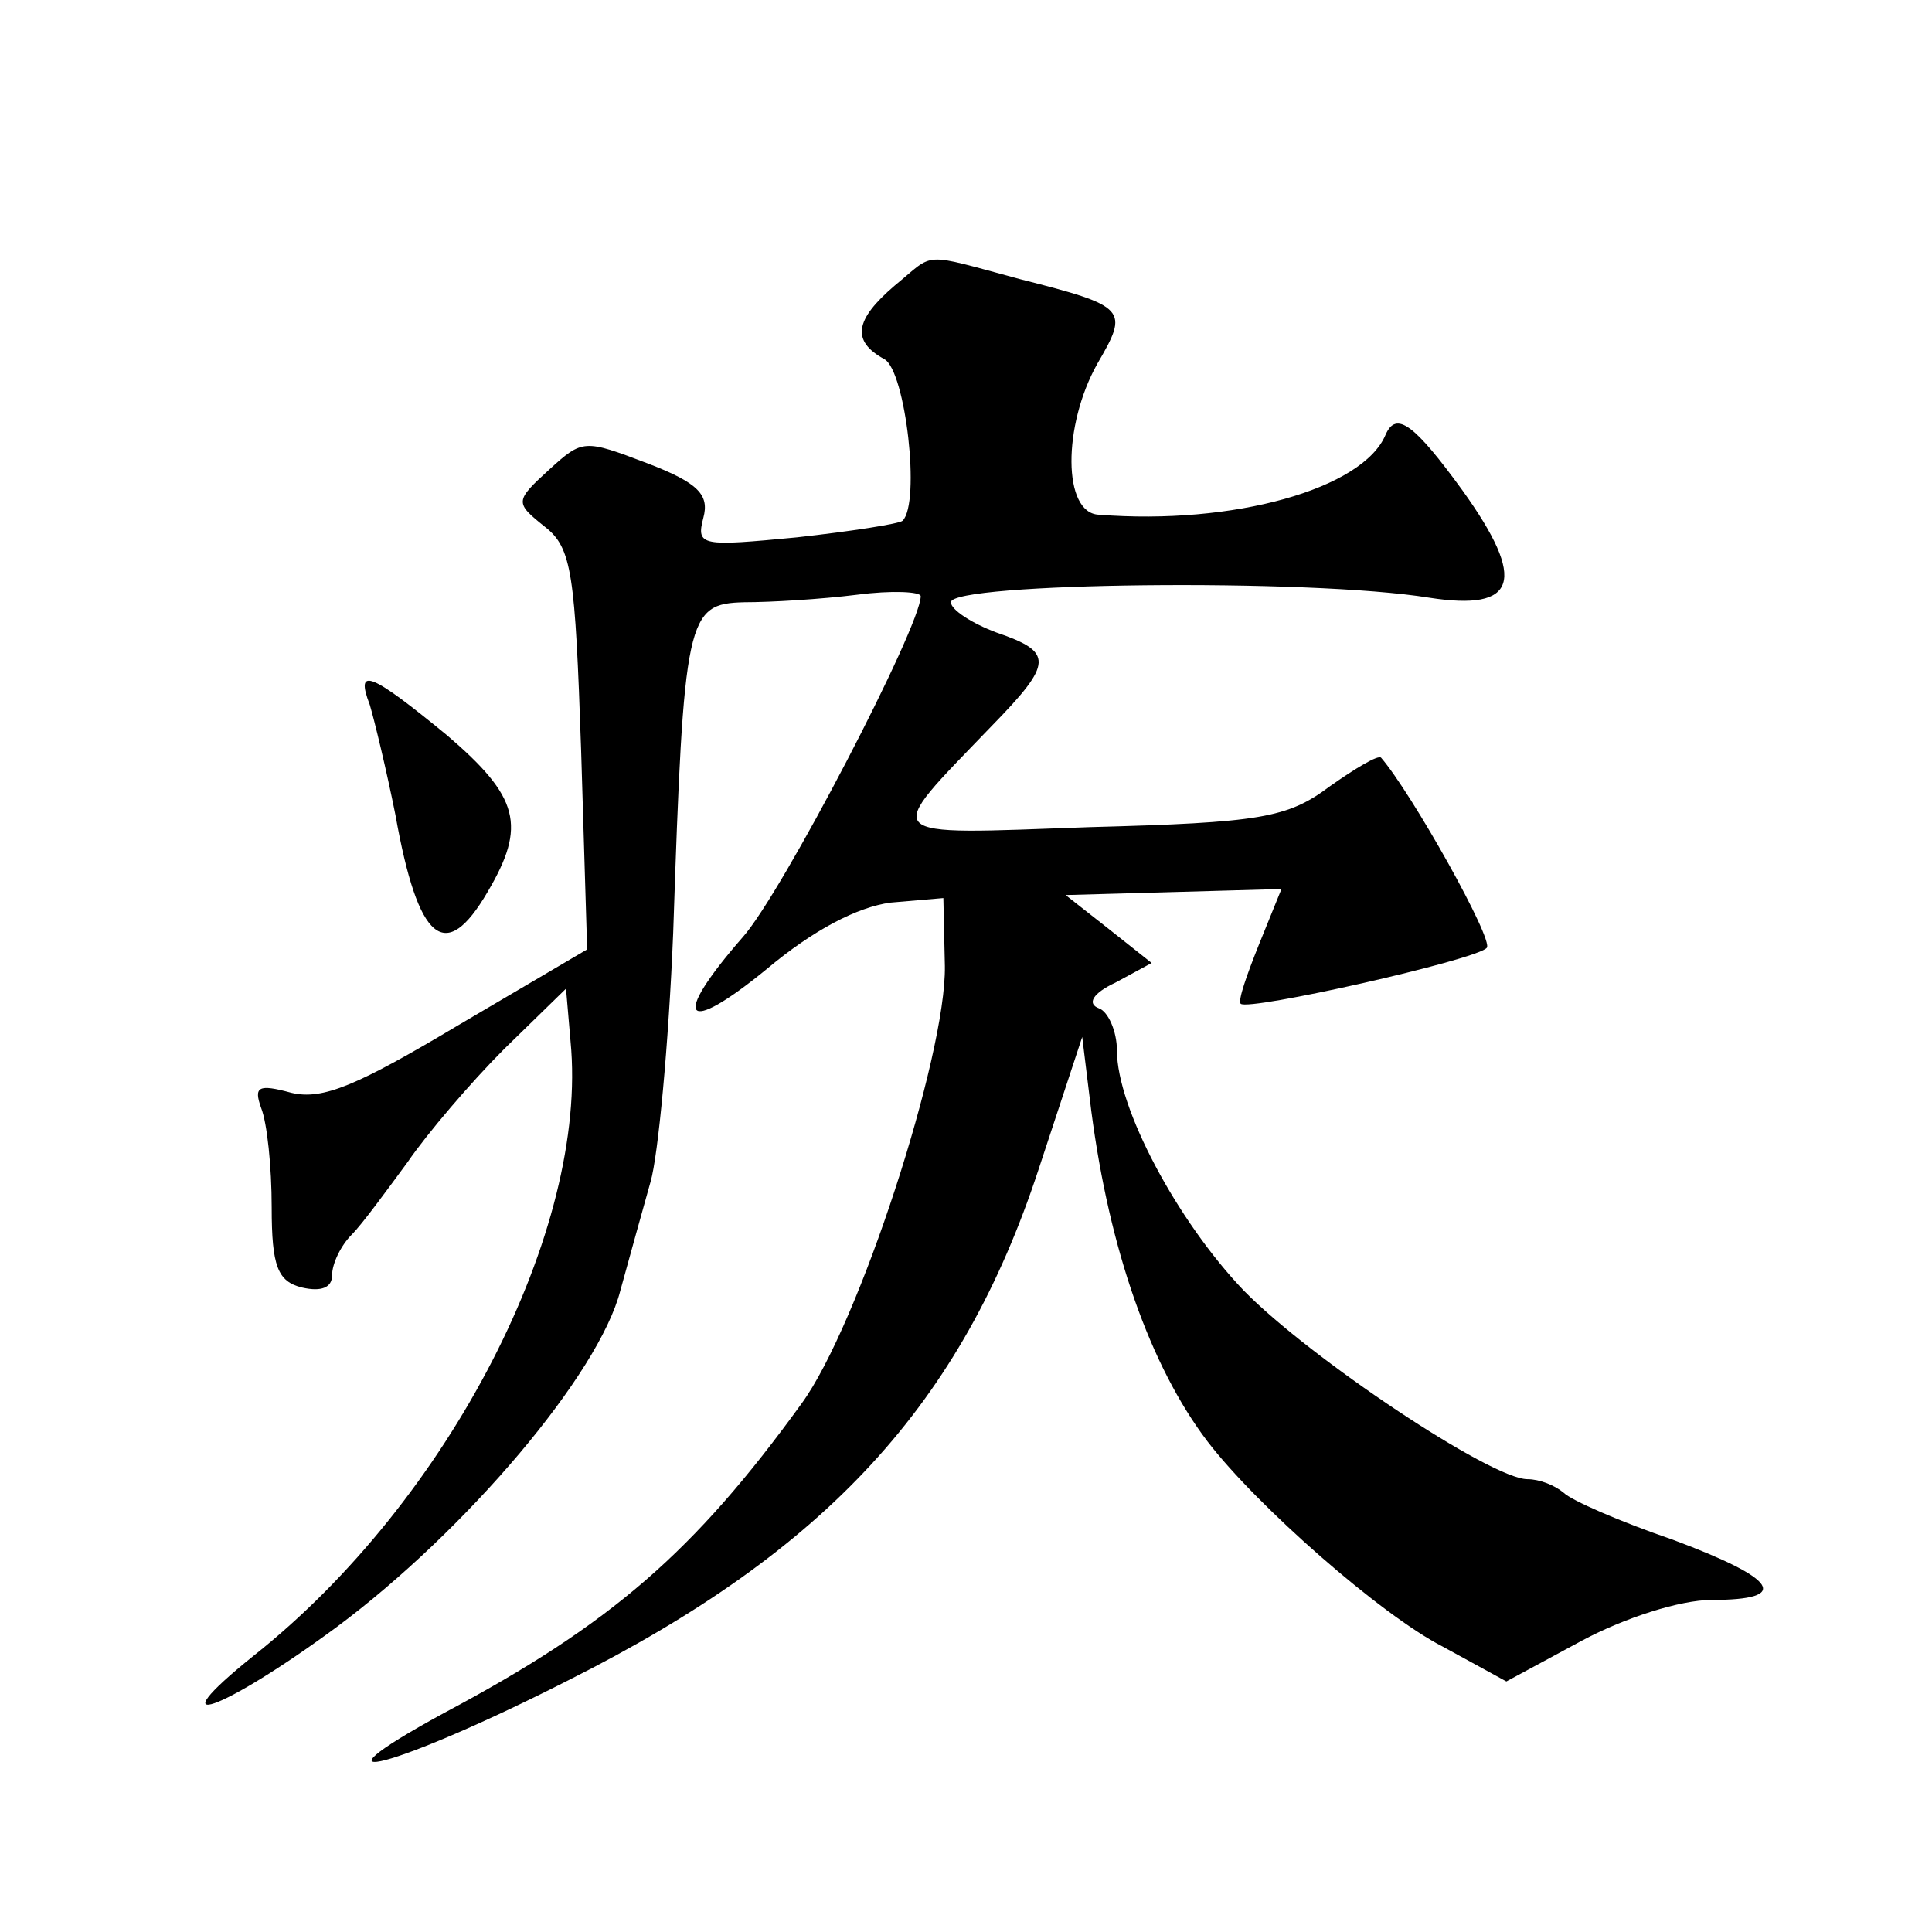 <?xml version="1.0" standalone="no"?>
<!DOCTYPE svg PUBLIC "-//W3C//DTD SVG 20010904//EN"
 "http://www.w3.org/TR/2001/REC-SVG-20010904/DTD/svg10.dtd">
<svg version="1.0" xmlns="http://www.w3.org/2000/svg"
 width="128pt" height="128pt" viewBox="0 0 128 128"
 preserveAspectRatio="xMidYMid meet">
<g transform="translate(0,128) scale(0.1,-0.1)"
fill="#0" stroke="none">
<path d="M593 1091 c-27 -23 -29 -37 -7 -49 14 -8 24 -95 12 -107 -2 -2 -34 -7
-70 -11 -63 -6 -67 -6 -62 13 4 15 -3 23 -37 36 -42 16 -43 16 -65 -4 -23 -21 -23
-22 -3 -38 18 -14 20 -31 24 -148 l4 -132 -85 -50 c-67 -40 -90 -50 -111 -45 -22
6 -25 4 -20 -10 4 -10 7 -39 7 -66 0 -39 4 -49 20 -53 13 -3 20 0 20 8 0 8 6 20
13 27 7 7 23 29 37 48 13 19 42 53 64 75 l41 40 3 -35 c12 -124 -80 -304 -210 -407
-66 -53 -21 -37 55 19 86 64 174 168 188 223 6 22 15 54 20 72 5 17 12 91 15 165
7 210 9 218 47 219 18 0 51 2 75 5 23 3 42 2 42 -1 0 -20 -92 -197 -118 -226 -48
-55 -39 -66 16 -21 31 26 60 41 82 44 l35 3 1 -45 c1 -59 -57 -238 -95 -290 -71
-98 -126 -146 -237 -205 -99 -54 -31 -36 83 22 171 86 260 183 311 338 l29 88 6
-49 c12 -92 39 -169 77 -219 33 -43 115 -115 156 -136 l42 -23 50 27 c28 15 65
27 86 27 53 0 44 14 -26 40 -35 12 -67 26 -72 31 -6 5 -16 9 -24 9 -24 0 -144 80
-188 125 -44 46 -84 121 -84 159 0 13 -6 26 -12 28 -8 3 -4 10 11 17 l24 13 -29
23 -28 22 72 2 71 2 -15 -37 c-8 -20 -14 -37 -12 -39 5 -5 156 29 163 37 5 5 -50
103 -70 126 -2 2 -17 -7 -34 -19 -28 -21 -46 -24 -159 -27 -142 -5 -138 -9 -65
67 41 42 41 49 3 62 -16 6 -30 15 -30 20 0 13 237 16 317 3 58 -9 65 11 22 71 -32
44 -44 53 -51 37 -15 -36 -101 -60 -190 -53 -24 1 -24 59 -1 100 21 36 20 38 -51
56 -67 18 -56 18 -83 -4z M245 813 c3 -10 11 -43 17 -73 15 -84 33 -99 61 -51 26
44 21 63 -27 104 -50 41 -61 46 -51 20z"/>
</g>
</svg>
